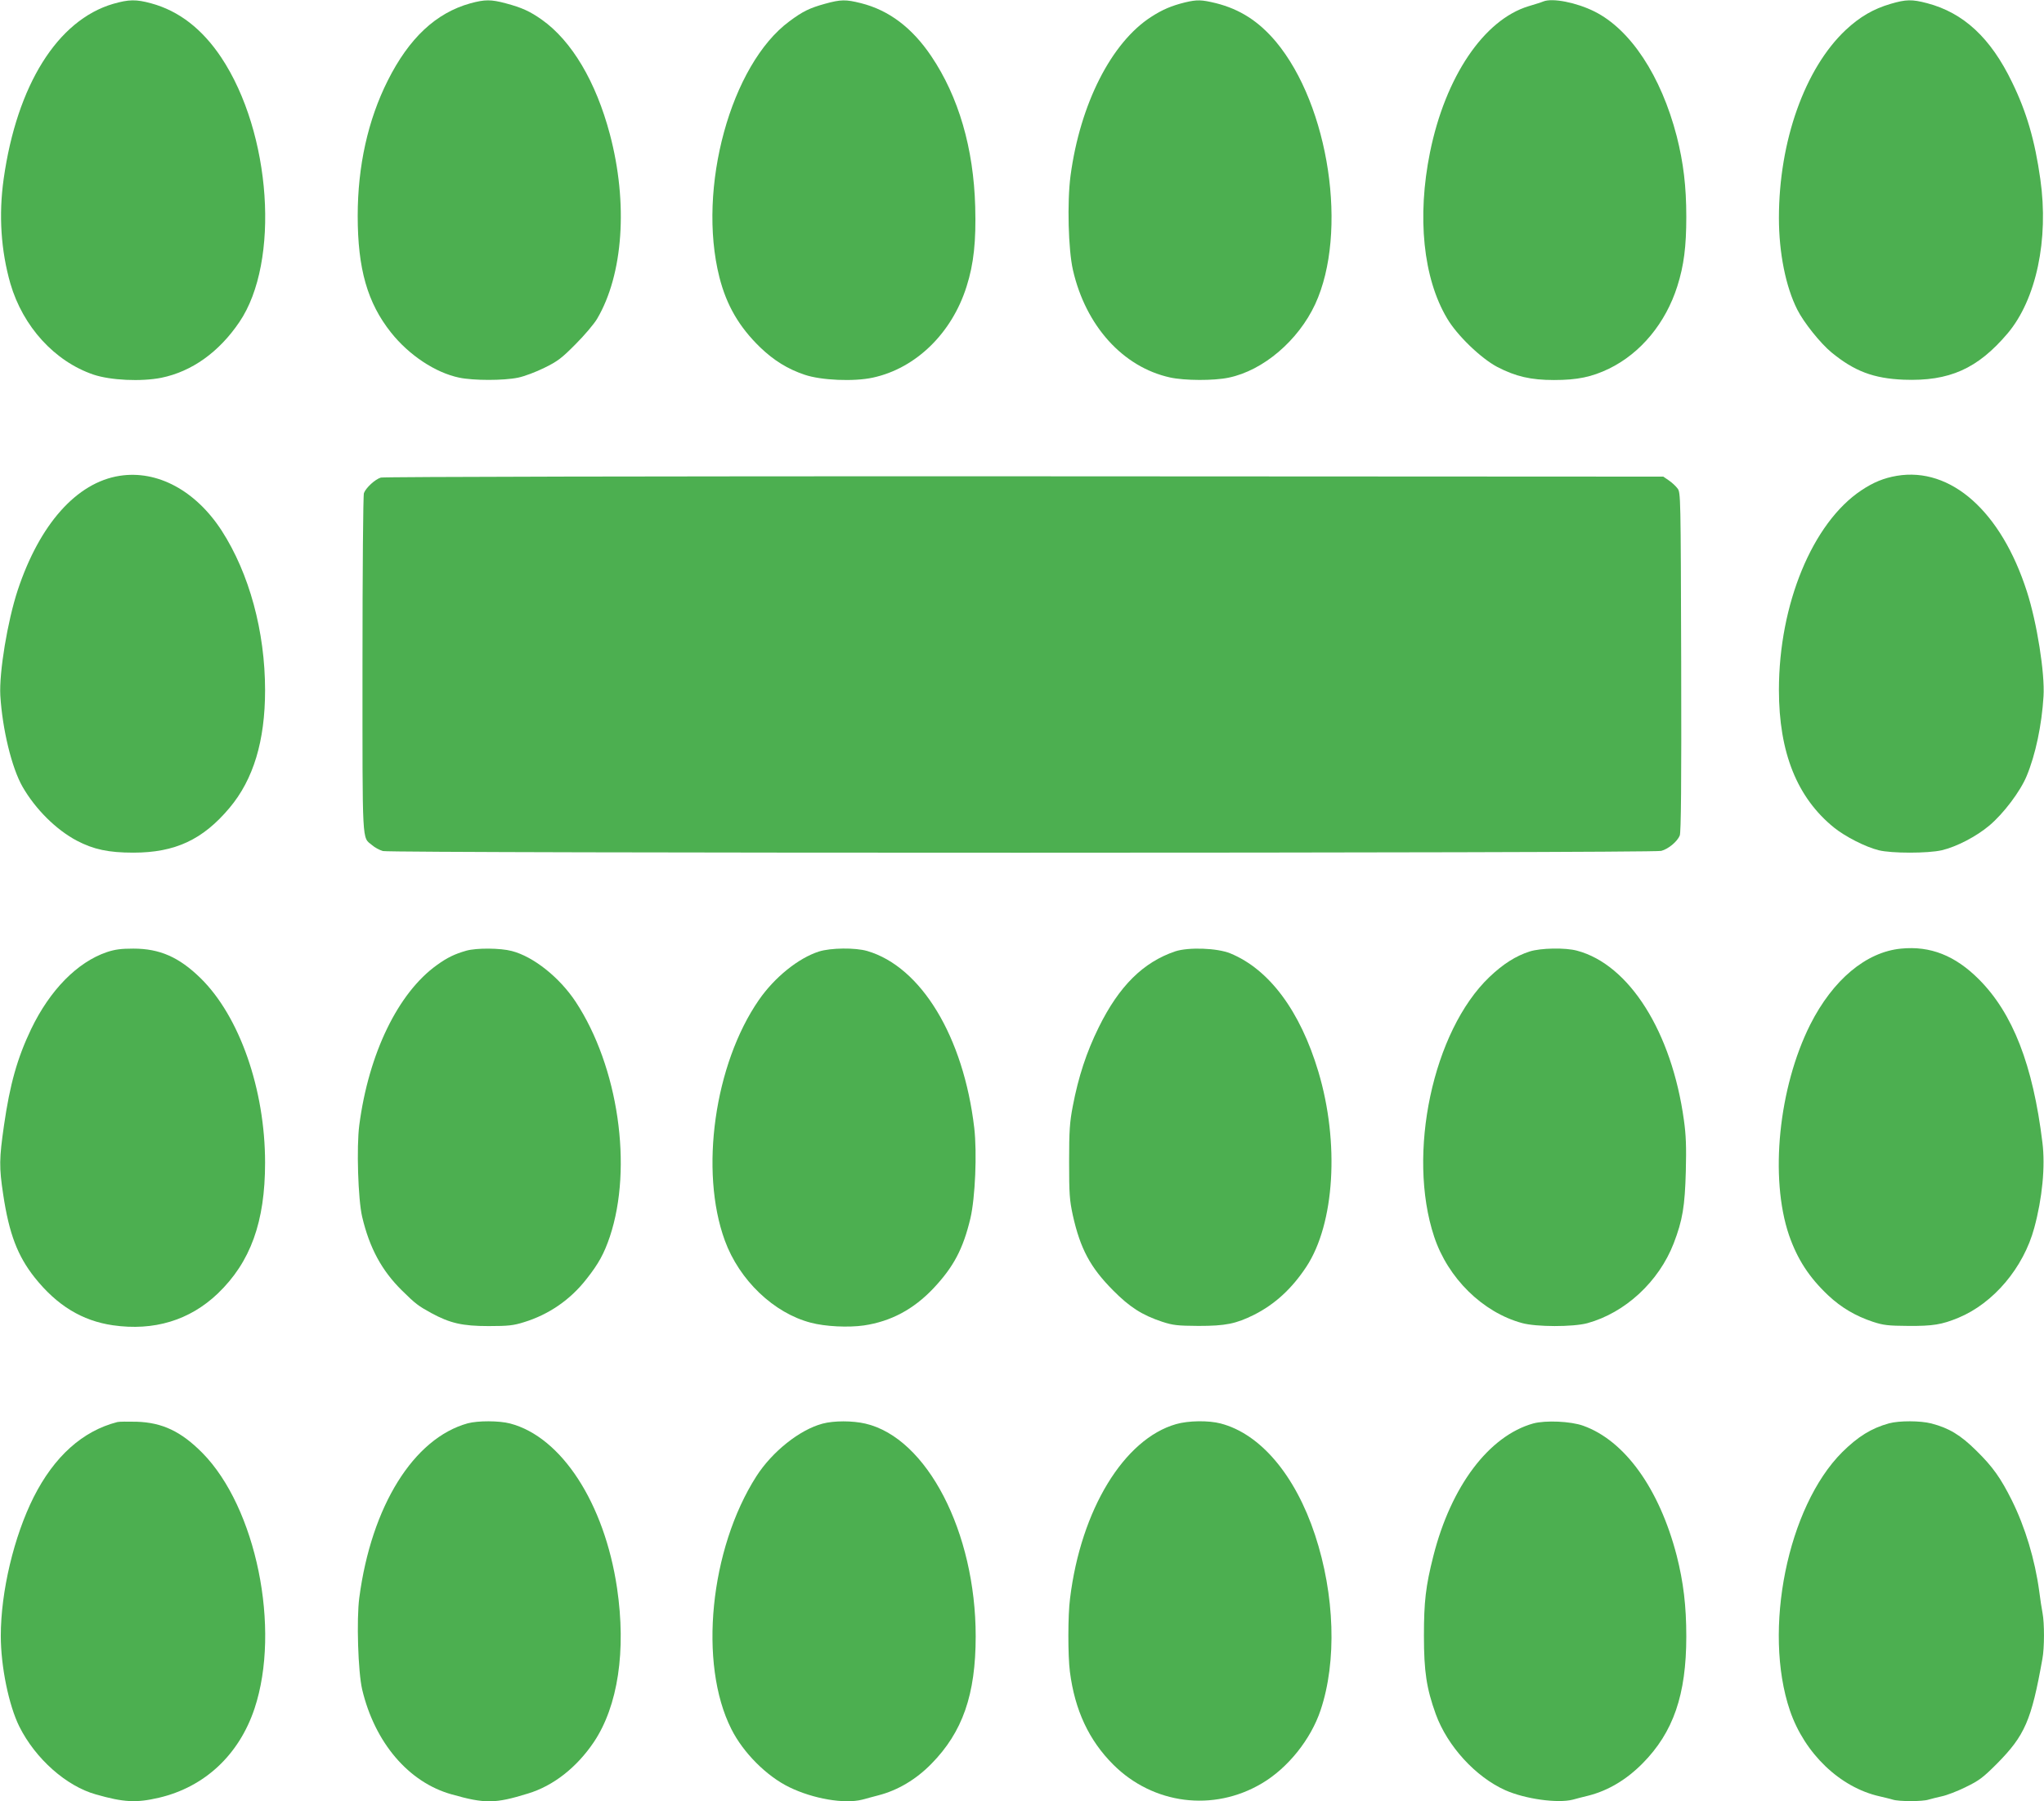<?xml version="1.0" standalone="no"?>
<!DOCTYPE svg PUBLIC "-//W3C//DTD SVG 20010904//EN"
 "http://www.w3.org/TR/2001/REC-SVG-20010904/DTD/svg10.dtd">
<svg version="1.0" xmlns="http://www.w3.org/2000/svg"
 width="1280pt" height="1128pt" viewBox="0 0 1280 1128"
 preserveAspectRatio="xMidYMid meet">
<g transform="translate(0,1128) scale(0.1,-0.1)"
fill="#4caf50" stroke="none">
<path d="M709 11256 c-349 -102 -603 -509 -686 -1096 -32 -227 -17 -449 42
-656 79 -270 277 -487 520 -570 107 -36 299 -45 425 -20 191 39 361 160 489
349 256 377 201 1185 -114 1658 -119 178 -265 291 -438 338 -95 26 -140 25
-238 -3z"/>
<path d="M2945 11259 c-215 -60 -383 -217 -517 -484 -124 -247 -188 -535 -188
-847 0 -332 61 -545 209 -731 113 -142 278 -251 426 -282 90 -19 280 -19 370
0 39 8 113 36 165 62 82 40 109 61 195 148 55 55 115 126 134 158 164 278 195
724 80 1157 -87 328 -238 583 -425 716 -75 53 -125 76 -226 103 -93 25 -131
25 -223 0z"/>
<path d="M5165 11256 c-94 -26 -138 -47 -221 -109 -367 -270 -580 -1046 -439
-1603 45 -177 124 -312 256 -440 86 -82 171 -135 278 -171 103 -35 309 -44
427 -18 269 58 495 278 587 571 45 141 60 284 54 499 -10 367 -104 689 -275
943 -120 178 -265 288 -440 332 -95 24 -126 24 -227 -4z"/>
<path d="M7421 11265 c-85 -21 -141 -45 -211 -90 -251 -161 -446 -547 -506
-995 -22 -167 -14 -465 15 -591 80 -350 313 -608 608 -673 91 -20 274 -21 368
-1 216 45 435 232 541 460 207 448 88 1244 -246 1644 -108 128 -225 203 -375
241 -91 22 -118 23 -194 5z"/>
<path d="M9665 11271 c-11 -5 -53 -18 -93 -30 -280 -85 -521 -442 -617 -915
-82 -404 -43 -788 107 -1040 62 -106 212 -250 314 -304 116 -60 210 -82 356
-82 146 0 236 19 344 71 199 97 355 286 428 517 41 129 56 248 56 434 0 191
-18 339 -60 505 -98 378 -289 668 -515 781 -112 56 -263 86 -320 63z"/>
<path d="M11840 11256 c-109 -32 -193 -81 -282 -164 -256 -241 -418 -697 -418
-1177 0 -219 43 -432 115 -574 40 -80 144 -210 214 -268 144 -118 263 -163
452 -171 287 -11 464 69 652 291 178 212 258 586 204 965 -34 242 -86 421
-177 607 -134 278 -304 435 -532 495 -95 25 -132 24 -228 -4z"/>
<path d="M749 8300 c-269 -42 -501 -303 -638 -716 -64 -194 -117 -515 -109
-660 13 -211 71 -452 139 -571 81 -141 210 -269 340 -338 105 -55 199 -75 354
-75 261 0 435 81 602 280 150 178 223 420 223 737 0 368 -99 732 -272 1000
-163 251 -403 380 -639 343z"/>
<path d="M11878 8300 c-82 -14 -147 -41 -222 -91 -306 -204 -516 -714 -516
-1250 0 -391 113 -674 345 -862 71 -57 196 -121 280 -142 80 -20 308 -20 395
0 93 22 216 86 298 155 89 75 193 213 233 309 56 134 95 320 106 500 9 144
-41 461 -104 656 -161 502 -476 782 -815 725z"/>
<path d="M2385 8289 c-35 -10 -93 -63 -106 -97 -5 -13 -9 -485 -9 -1073 0
-1151 -4 -1079 60 -1132 17 -15 47 -31 68 -37 52 -14 7952 -14 8005 1 45 12
100 58 116 96 8 21 11 313 9 1088 -3 1042 -3 1060 -23 1086 -11 15 -35 37 -54
50 l-35 24 -4000 2 c-2294 1 -4014 -3 -4031 -8z"/>
<path d="M11905 5339 c-219 -21 -427 -195 -569 -476 -198 -395 -255 -958 -133
-1318 52 -150 125 -264 246 -378 81 -76 171 -129 279 -165 67 -22 96 -25 222
-26 154 -1 210 8 314 51 220 91 408 314 475 563 50 184 70 385 51 535 -59 484
-185 809 -398 1022 -149 149 -304 210 -487 192z"/>
<path d="M669 5317 c-185 -63 -356 -237 -474 -482 -87 -182 -133 -346 -170
-603 -30 -209 -31 -261 -5 -433 37 -246 90 -385 198 -521 139 -174 296 -270
489 -298 257 -37 481 31 657 199 205 197 296 448 296 819 0 459 -160 917 -404
1156 -135 132 -256 185 -421 185 -77 0 -115 -5 -166 -22z"/>
<path d="M2920 5326 c-73 -21 -119 -43 -184 -90 -243 -174 -427 -553 -486
-1002 -18 -136 -8 -465 18 -575 46 -195 123 -337 249 -461 85 -84 103 -97 183
-141 118 -64 195 -82 360 -82 124 0 156 4 220 24 157 48 292 141 393 271 76
96 110 159 146 265 145 435 53 1065 -214 1471 -102 154 -265 283 -400 318 -71
19 -221 20 -285 2z"/>
<path d="M5129 5321 c-129 -41 -279 -162 -377 -304 -278 -402 -372 -1071 -213
-1506 91 -249 307 -455 539 -515 90 -24 234 -31 332 -17 169 25 311 101 435
232 126 134 186 246 232 439 30 129 42 409 24 566 -67 571 -332 1009 -670
1108 -75 22 -229 20 -302 -3z"/>
<path d="M7360 5322 c-201 -68 -352 -217 -480 -477 -76 -154 -127 -309 -162
-493 -19 -99 -23 -152 -23 -347 0 -205 3 -241 23 -335 47 -211 110 -328 252
-471 105 -106 182 -155 308 -197 68 -22 94 -25 227 -26 170 0 234 13 349 70
130 66 236 163 327 301 177 270 208 776 75 1221 -114 381 -308 641 -551 741
-82 34 -262 40 -345 13z"/>
<path d="M9579 5321 c-87 -28 -166 -78 -252 -160 -354 -338 -518 -1109 -346
-1626 86 -260 304 -474 550 -541 90 -25 319 -25 409 -1 237 65 448 260 541
500 56 146 70 232 76 452 4 154 1 228 -12 320 -76 552 -342 974 -669 1061 -73
20 -228 17 -297 -5z"/>
<path d="M735 2374 c-218 -56 -395 -215 -524 -470 -124 -247 -206 -592 -206
-869 0 -192 50 -435 116 -568 101 -202 294 -373 479 -425 175 -50 253 -54 395
-21 286 67 502 268 599 559 166 500 10 1260 -327 1601 -133 134 -250 190 -412
195 -55 1 -109 1 -120 -2z"/>
<path d="M2929 2366 c-339 -94 -603 -518 -679 -1092 -18 -135 -8 -464 18 -575
79 -333 291 -582 561 -657 208 -59 272 -58 476 5 160 48 307 164 414 323 151
226 203 572 145 965 -79 531 -348 946 -670 1030 -69 18 -201 18 -265 1z"/>
<path d="M5151 2364 c-143 -38 -315 -175 -414 -329 -292 -456 -364 -1175 -157
-1584 74 -148 221 -295 363 -364 150 -73 345 -106 456 -78 20 6 65 17 101 27
121 31 236 99 332 197 196 199 278 434 278 799 0 653 -305 1242 -690 1332 -81
19 -198 19 -269 0z"/>
<path d="M7365 2361 c-326 -93 -596 -536 -664 -1091 -14 -105 -14 -360 -1
-460 31 -241 119 -429 271 -581 250 -250 628 -298 931 -118 163 96 307 276
368 459 102 304 89 721 -35 1097 -124 375 -342 633 -591 698 -76 20 -203 18
-279 -4z"/>
<path d="M9601 2365 c-277 -78 -514 -392 -625 -830 -48 -189 -59 -286 -59
-500 0 -223 16 -329 74 -490 73 -201 250 -394 436 -477 124 -55 327 -83 422
-59 20 6 65 17 101 26 123 32 236 100 336 201 193 195 274 430 274 795 0 192
-18 340 -60 506 -109 420 -325 721 -586 814 -78 28 -236 35 -313 14z"/>
<path d="M11830 2366 c-112 -31 -195 -83 -294 -181 -342 -342 -498 -1115 -327
-1618 92 -269 313 -481 561 -537 30 -7 68 -16 84 -21 37 -12 185 -12 222 0 16
5 54 14 84 21 30 6 98 32 150 58 83 40 108 59 195 146 175 177 216 270 285
657 13 69 13 223 1 286 -5 26 -15 89 -21 138 -27 199 -88 400 -171 568 -70
140 -119 210 -223 312 -98 97 -170 141 -281 170 -70 18 -201 18 -265 1z"/>
</g>
</svg>

